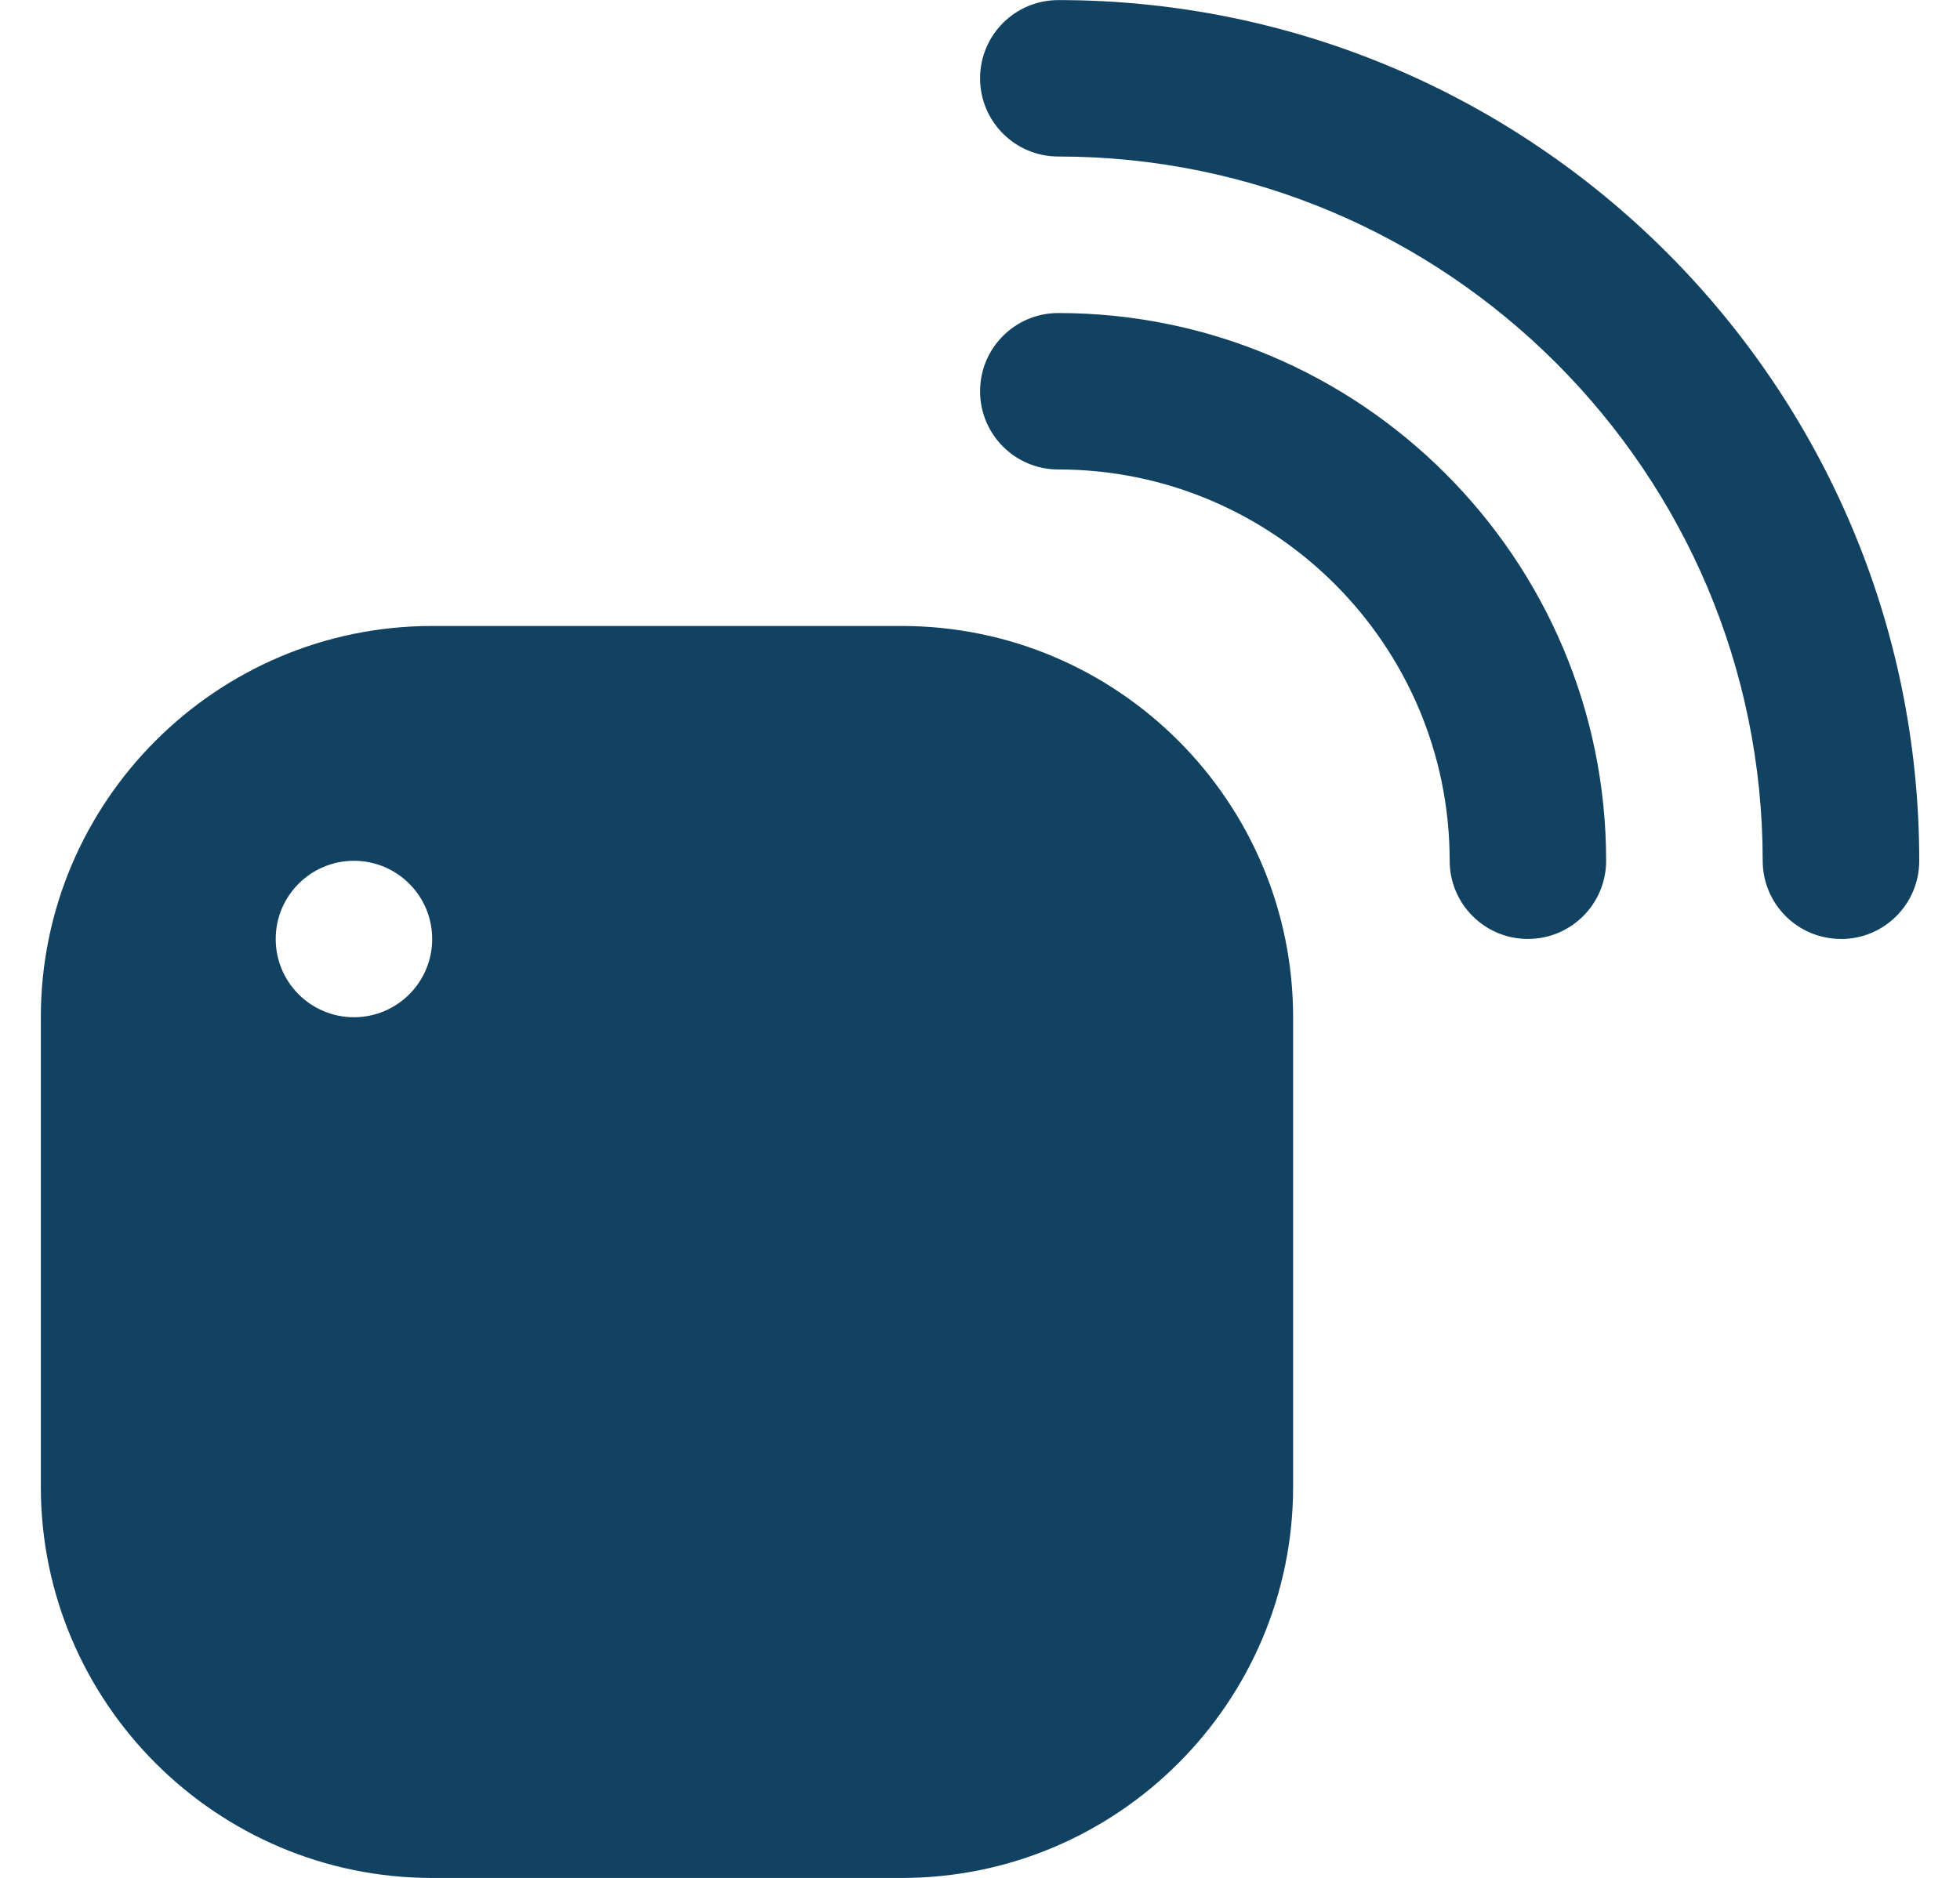 <svg fill="none" height="23" viewBox="0 0 24 23" width="24" xmlns="http://www.w3.org/2000/svg"><path d="m22.542 11.5c-.53 0-.958-.429-.958-.958 0-4.755-3.869-8.625-8.625-8.625-.53 0-.958-.429-.958-.958 0-.529.428-.958.958-.958 5.812 0 10.542 4.729 10.542 10.542 0 .529-.428.958-.958.958zm-2.875-.958c0-3.699-3.01-6.708-6.708-6.708-.53 0-.958.429-.958.958s.428.958.958.958c2.642 0 4.792 2.15 4.792 4.792 0 .529.428.958.958.958.53 0 .958-.429.958-.958zm-3.833 1.917v5.75c0 2.642-2.15 4.792-4.792 4.792h-5.75c-2.642 0-4.792-2.15-4.792-4.792v-5.75c0-2.642 2.15-4.792 4.792-4.792h5.75c2.642 0 4.792 2.15 4.792 4.792zm-10.542-.958c0-.529-.429-.958-.958-.958s-.958.429-.958.958.429.958.958.958.958-.429.958-.958z" fill="#124261"/></svg>